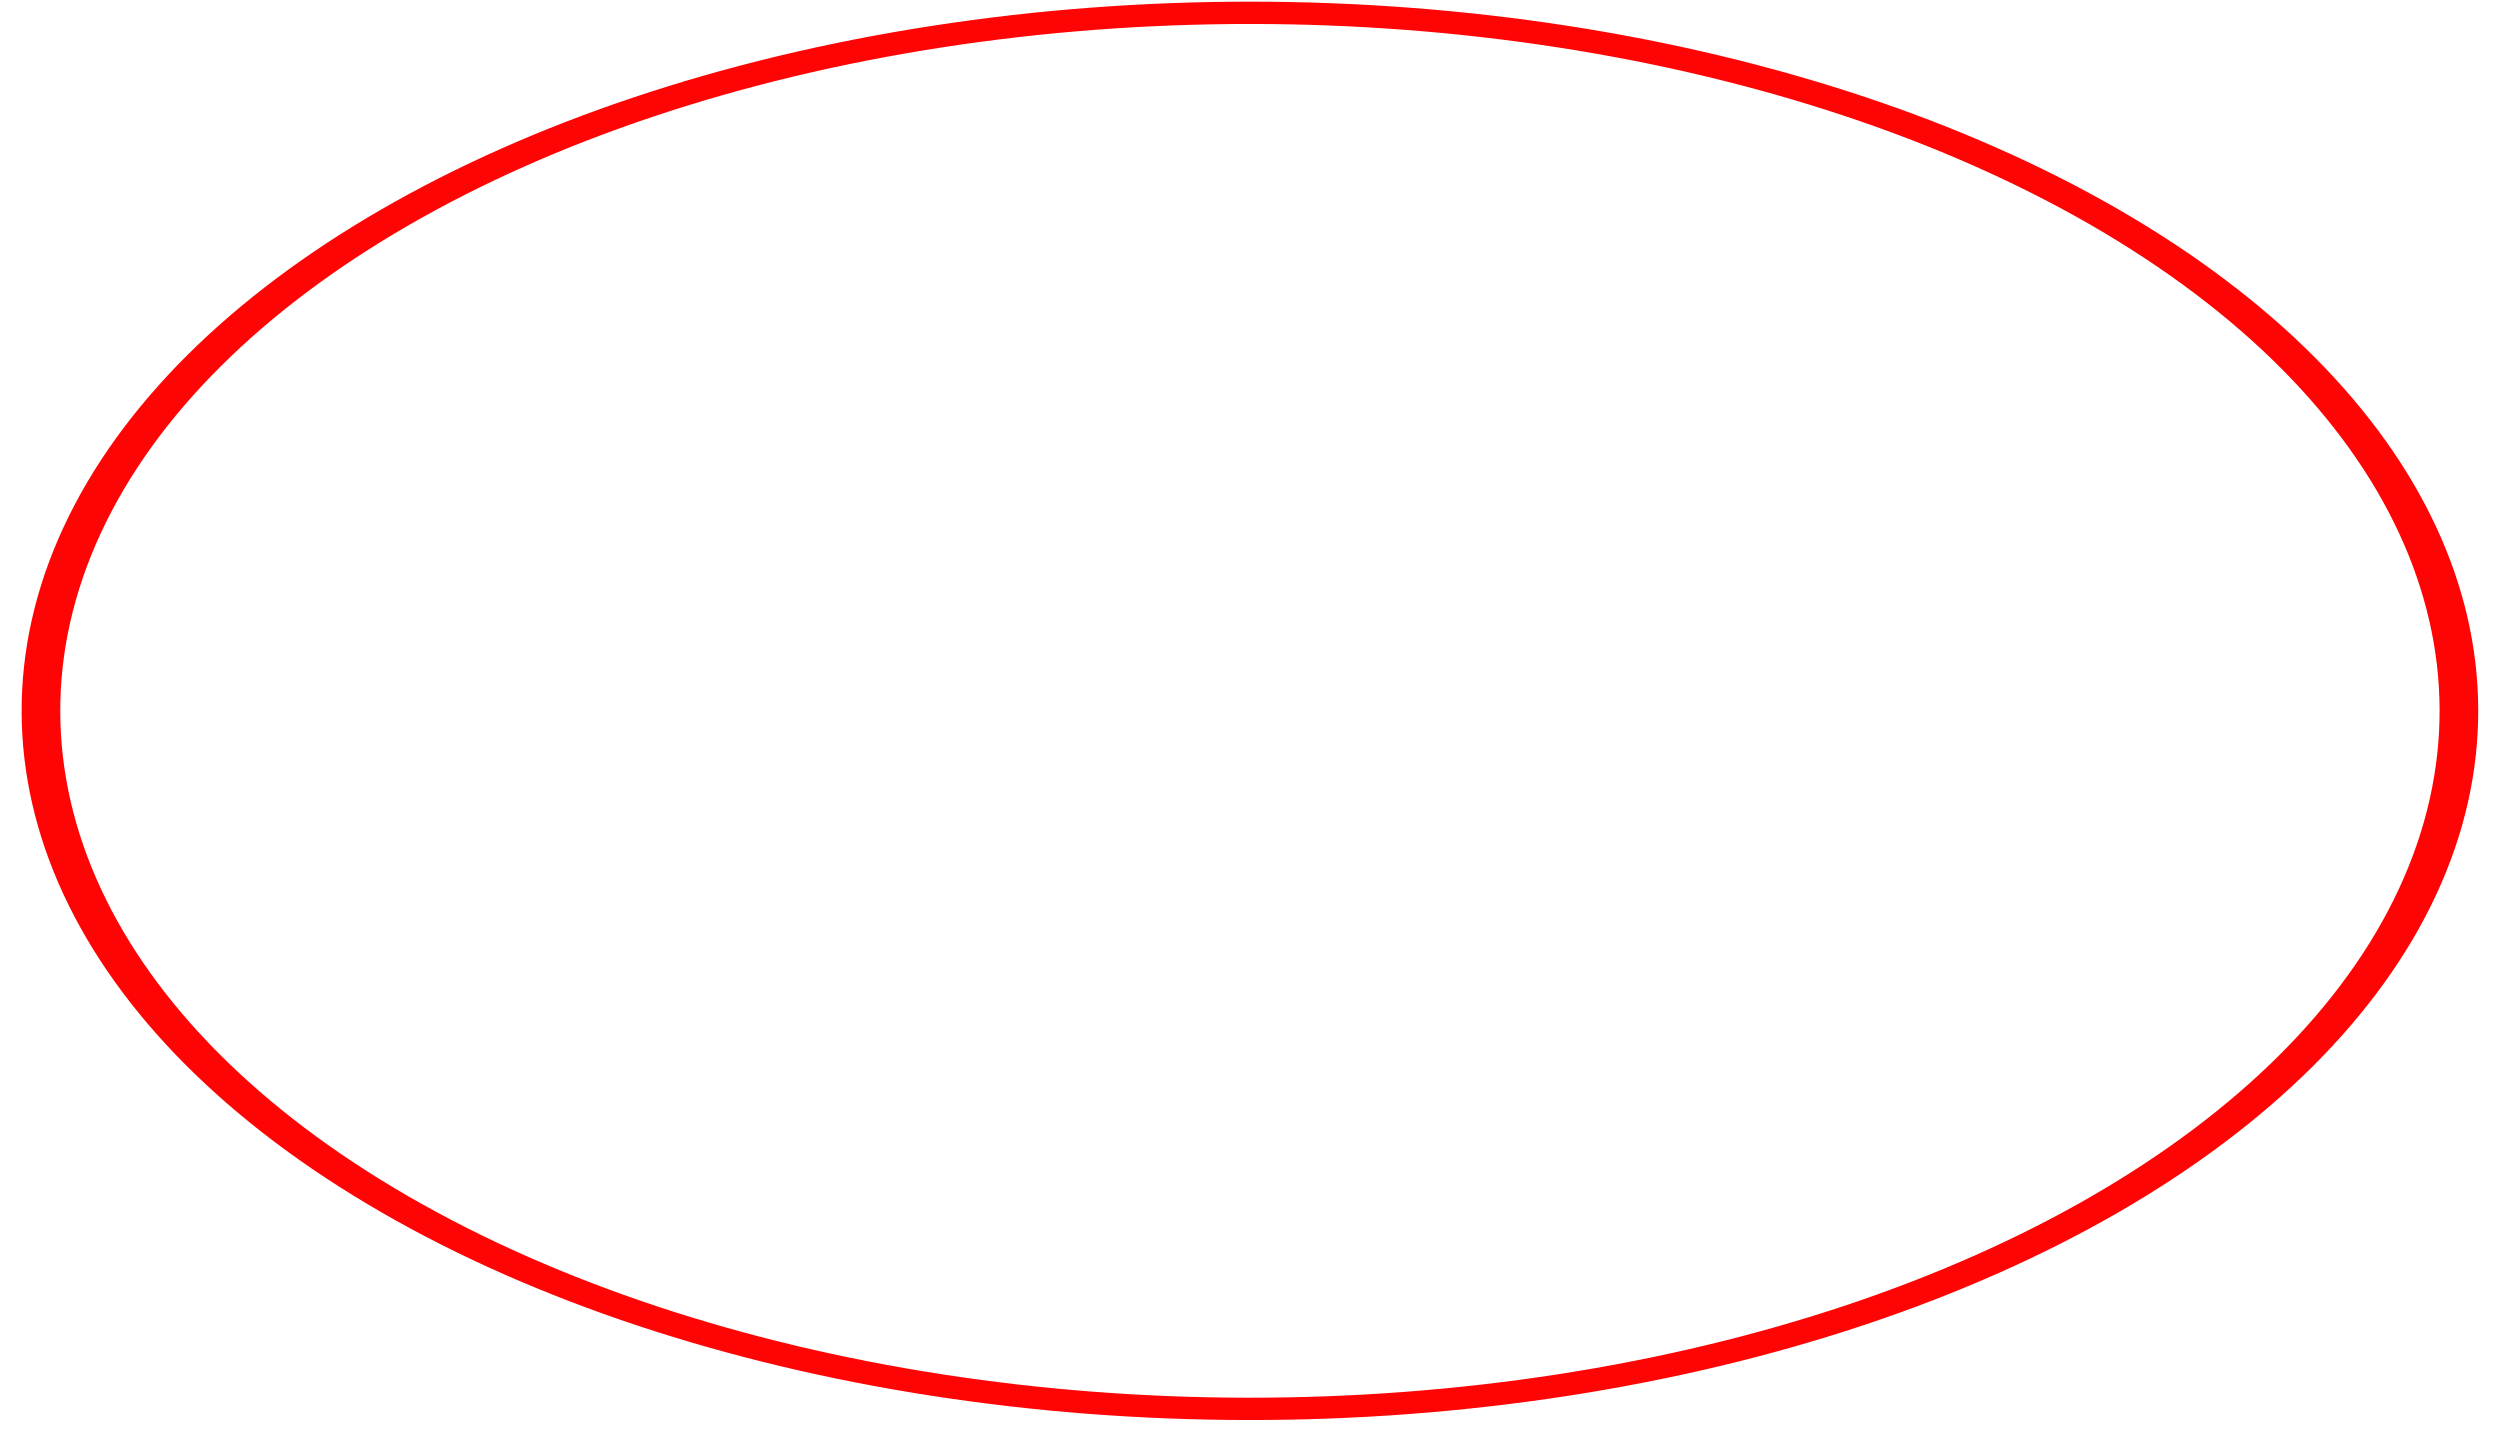 <?xml version="1.0" encoding="UTF-8"?> <svg xmlns="http://www.w3.org/2000/svg" width="103" height="59" viewBox="0 0 103 59" fill="none"> <circle cx="41.32" cy="41.32" r="40.67" transform="matrix(0.866 -0.5 0.866 0.5 -20.069 29.287)" stroke="#FF0404" stroke-width="1.3"></circle> </svg> 